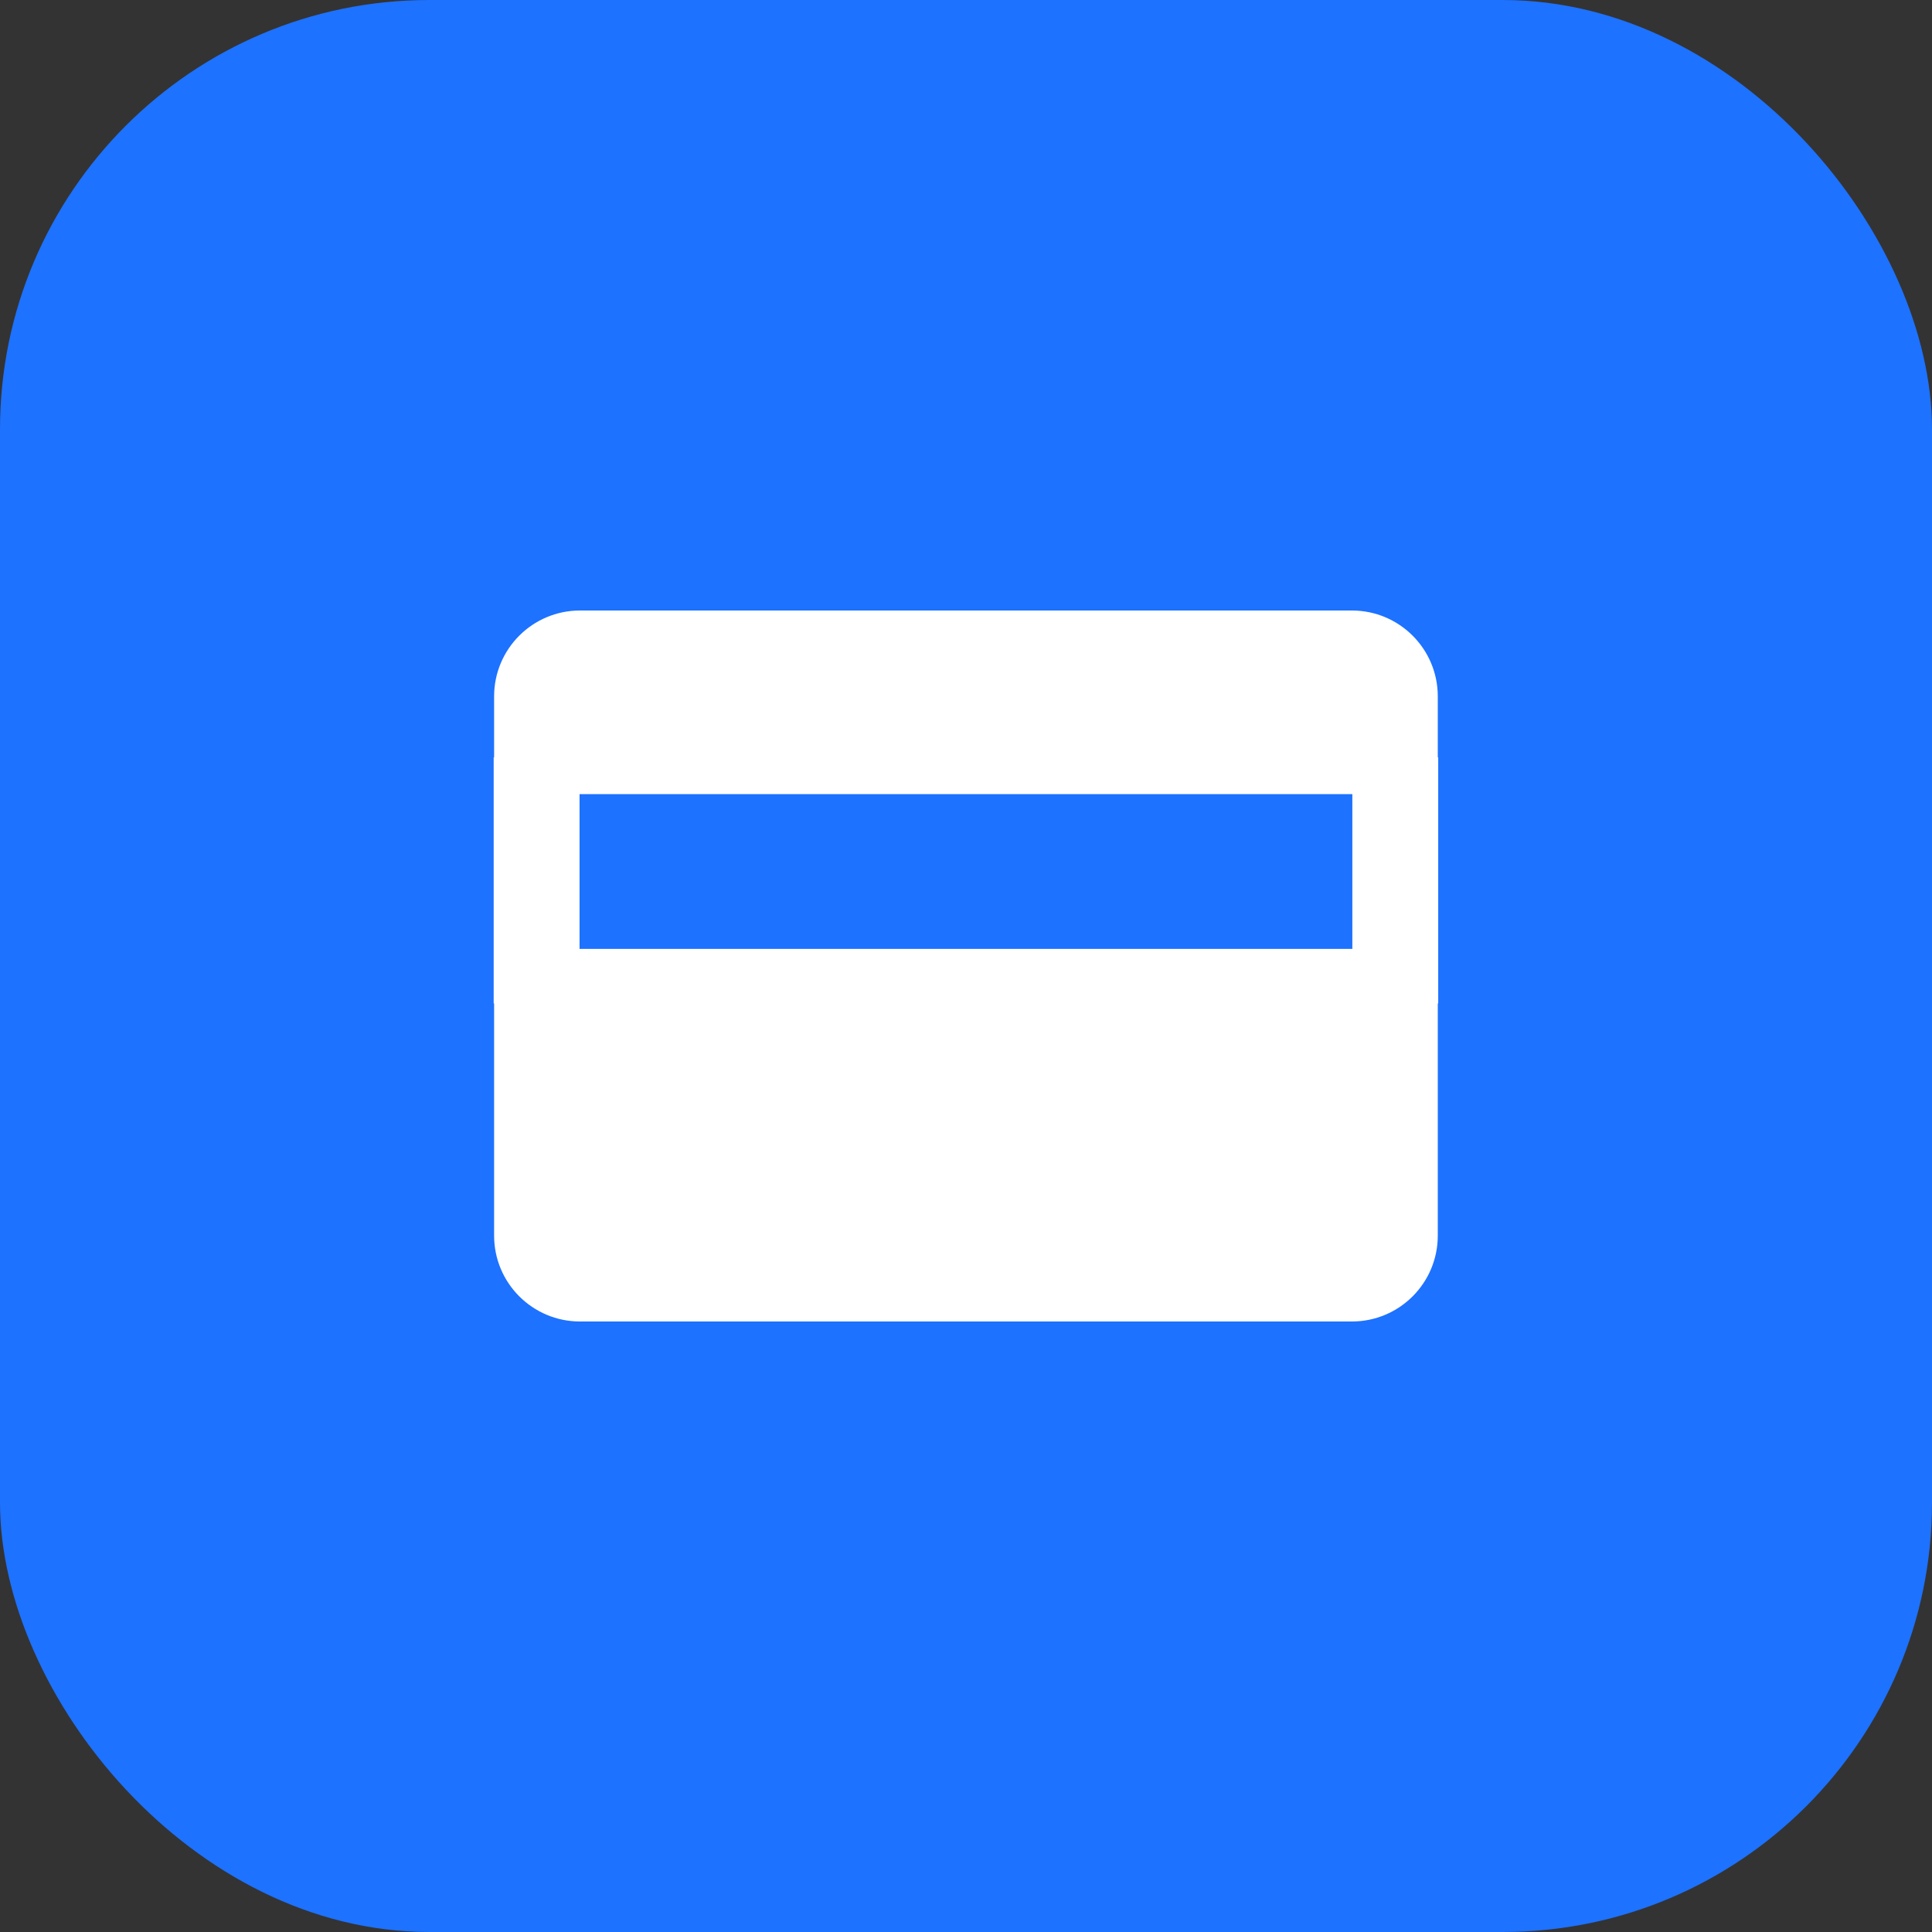 <svg width="36" height="36" viewBox="0 0 36 36" fill="none" xmlns="http://www.w3.org/2000/svg">
<rect x="0" y="0" width="36" height="36" fill="#333333" stroke="none"/>
<rect width="36" height="36" rx="8" fill="#1D72FF"/>
<path fill-rule="evenodd" clip-rule="evenodd" d="M9.207 18.698H9.199V14.112H9.207V12.976C9.207 12.092 9.924 11.376 10.807 11.376H25.191C26.075 11.376 26.791 12.092 26.791 12.976V14.112H26.799V18.698H26.791V23.024C26.791 23.908 26.075 24.624 25.191 24.624H10.807C9.924 24.624 9.207 23.908 9.207 23.024V18.698ZM10.799 14.797H25.199V17.681H10.799V14.797Z" fill="white"/>
</svg>
